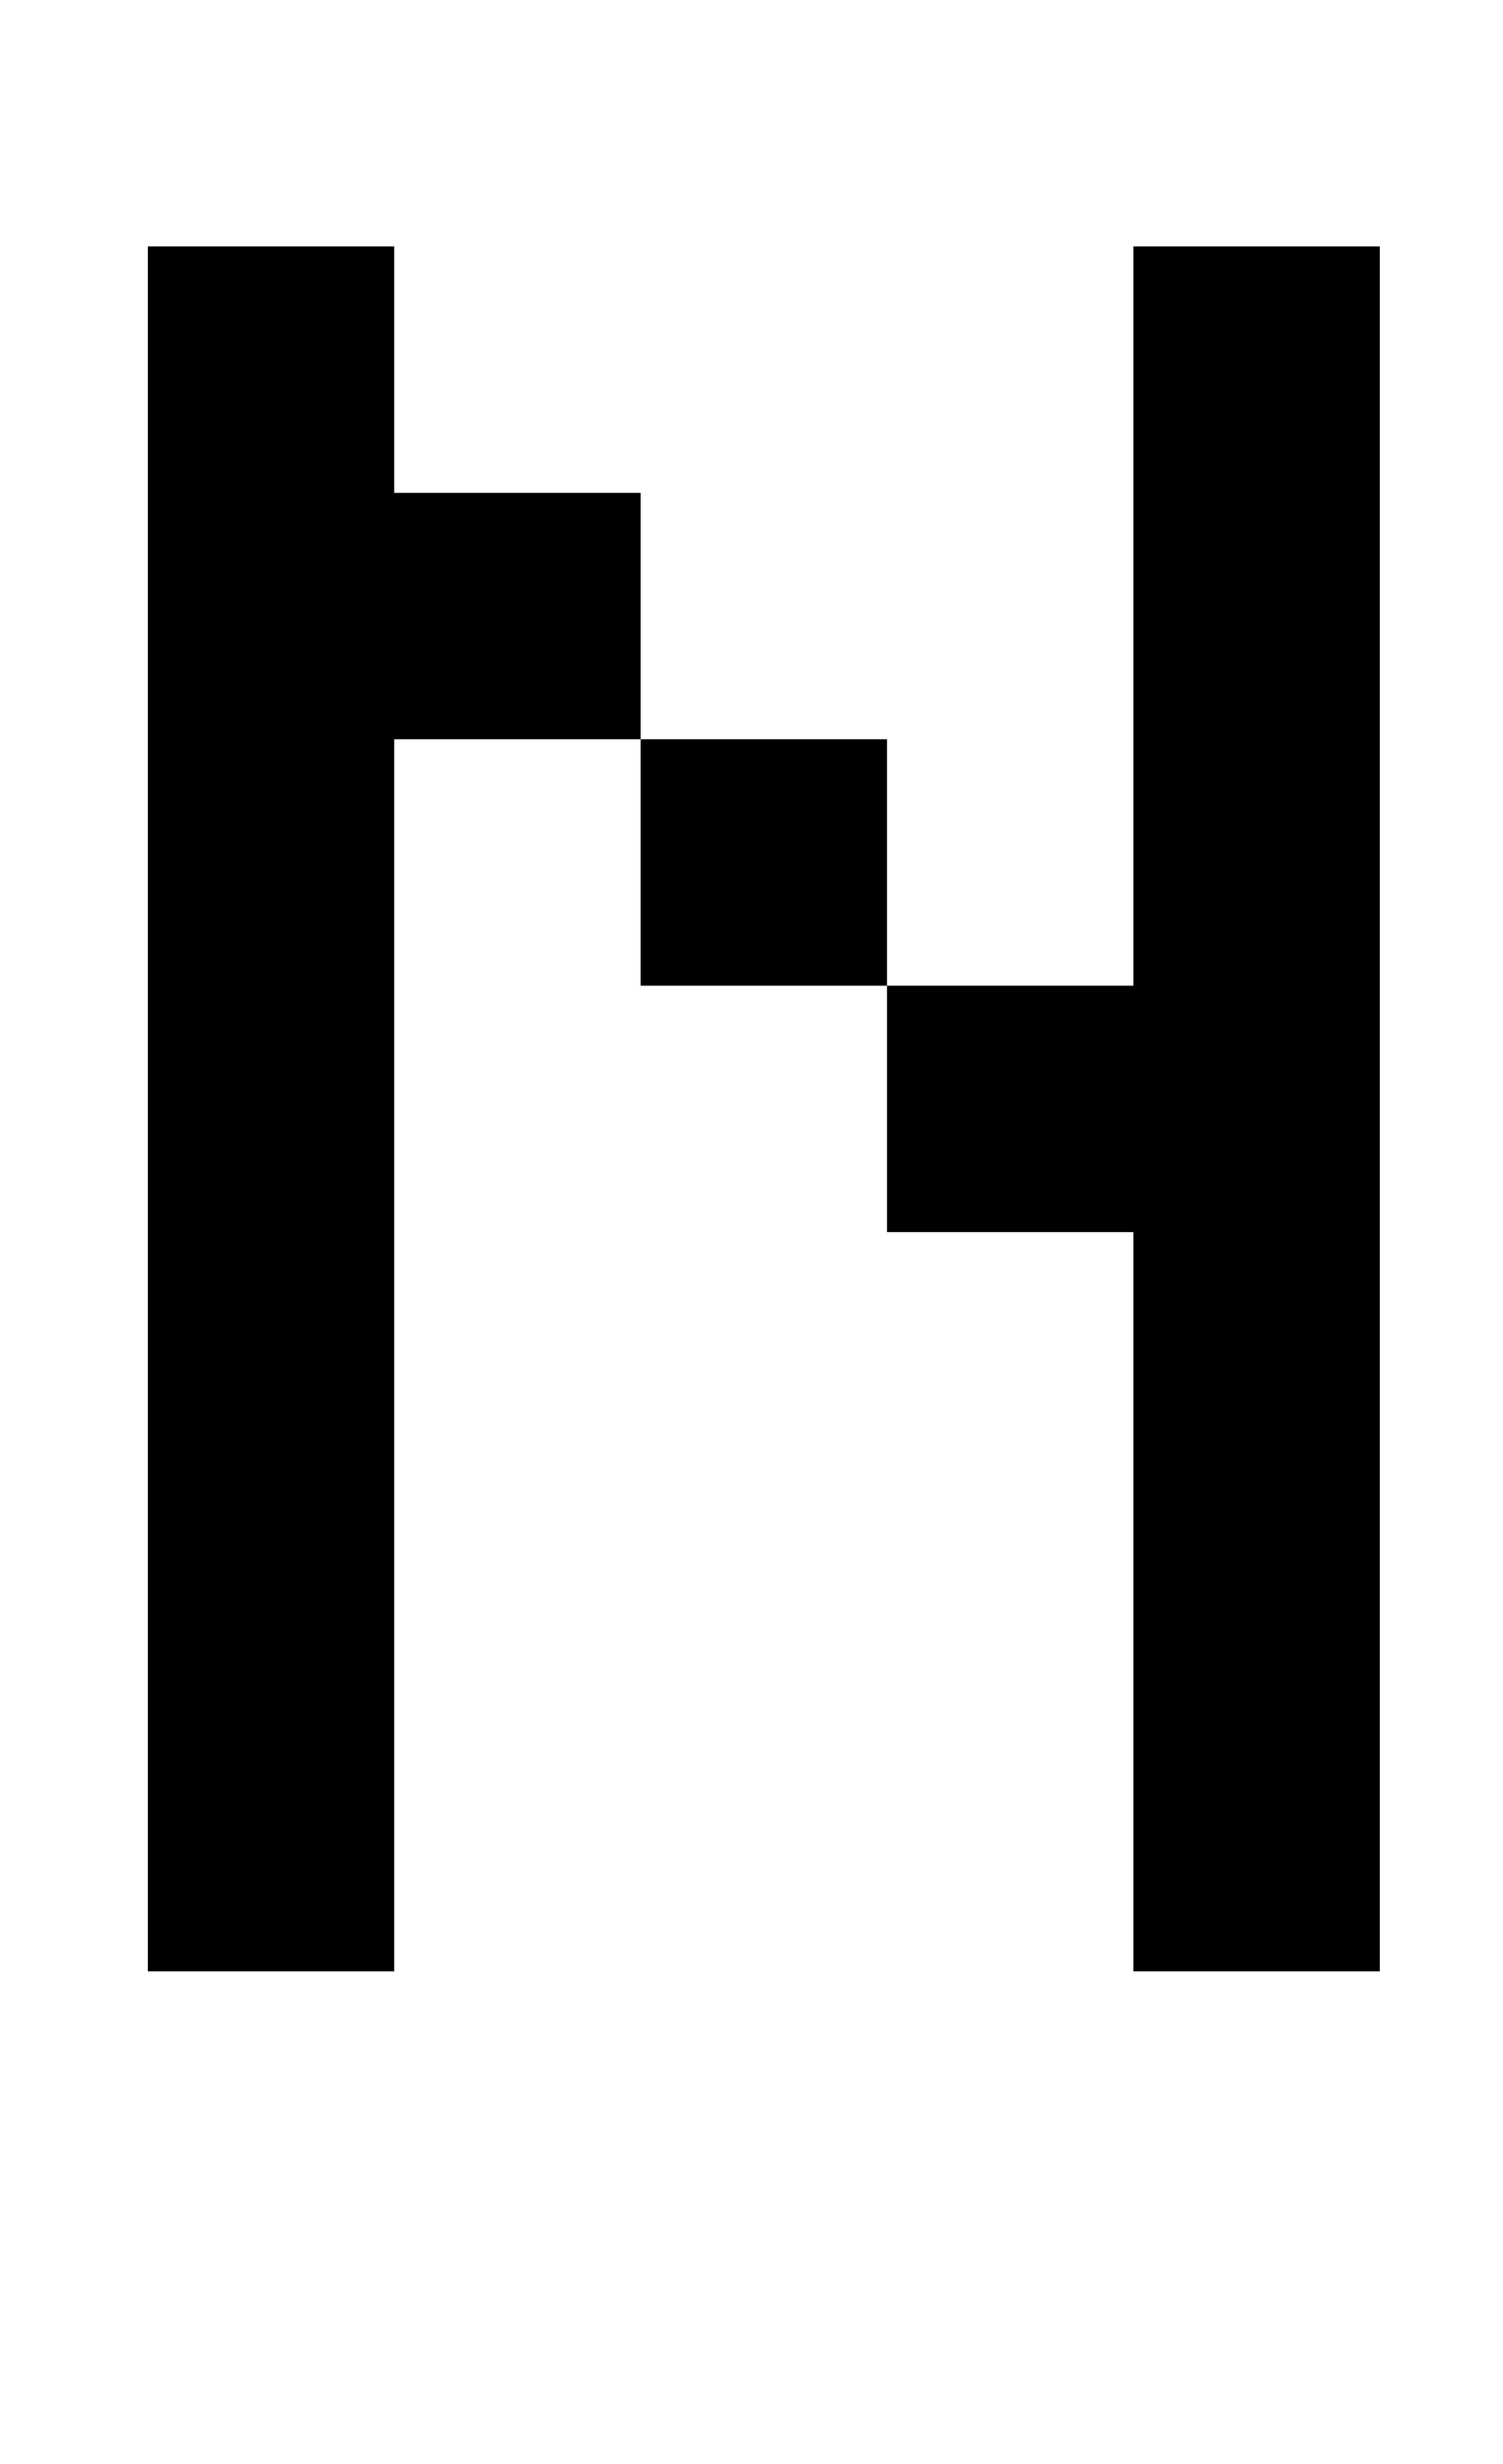 <?xml version="1.0" standalone="no"?>
<!DOCTYPE svg PUBLIC "-//W3C//DTD SVG 1.1//EN" "http://www.w3.org/Graphics/SVG/1.1/DTD/svg11.dtd" >
<svg xmlns="http://www.w3.org/2000/svg" xmlns:xlink="http://www.w3.org/1999/xlink" version="1.1" viewBox="-10 0 610 1000">
   <path fill="currentColor"
d="M250 400v-100h-100v500h-100v-700h100v100h100v100h100v100h100v-300h100v700h-100v-300h-100v-100h-100z" />
</svg>
